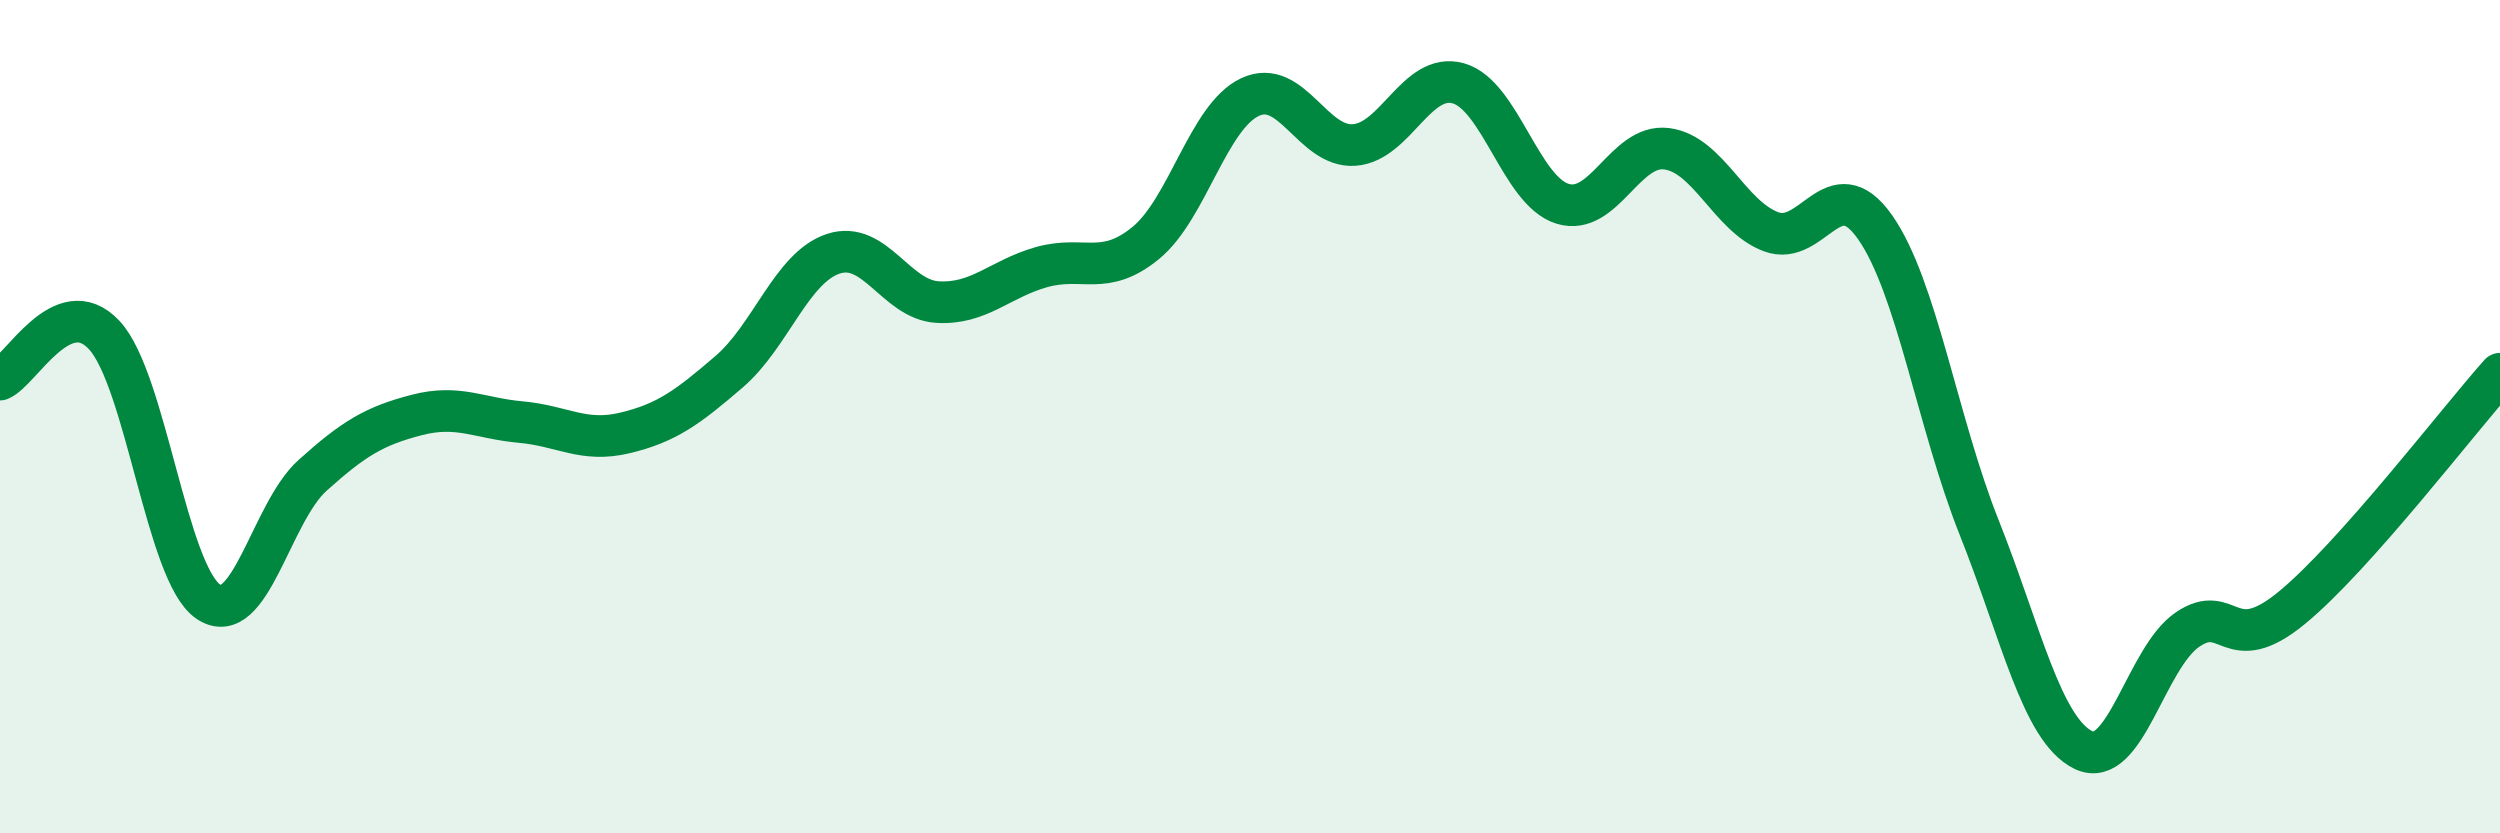 
    <svg width="60" height="20" viewBox="0 0 60 20" xmlns="http://www.w3.org/2000/svg">
      <path
        d="M 0,9.11 C 0.5,8.9 1.5,6.97 2.5,8.04 C 3.5,9.11 4,13.77 5,14.44 C 6,15.11 6.5,12.31 7.5,11.41 C 8.5,10.51 9,10.22 10,9.96 C 11,9.7 11.5,10.04 12.5,10.13 C 13.5,10.22 14,10.63 15,10.39 C 16,10.15 16.5,9.78 17.5,8.92 C 18.5,8.06 19,6.42 20,6.09 C 21,5.76 21.5,7.19 22.5,7.25 C 23.5,7.31 24,6.69 25,6.41 C 26,6.13 26.5,6.65 27.5,5.83 C 28.5,5.01 29,2.8 30,2.33 C 31,1.86 31.5,3.55 32.5,3.48 C 33.5,3.41 34,1.72 35,2 C 36,2.28 36.5,4.58 37.5,4.89 C 38.5,5.2 39,3.44 40,3.57 C 41,3.7 41.5,5.18 42.5,5.56 C 43.5,5.94 44,4.03 45,5.45 C 46,6.87 46.5,10.15 47.5,12.66 C 48.5,15.17 49,17.51 50,18 C 51,18.49 51.5,15.79 52.5,15.11 C 53.5,14.43 53.5,15.82 55,14.59 C 56.5,13.36 59,10.09 60,8.97L60 20L0 20Z"
        fill="#008740"
        opacity="0.1"
        stroke-linecap="round"
        stroke-linejoin="round"
      />
      <path
        d="M 0,9.11 C 0.5,8.9 1.5,6.97 2.5,8.04 C 3.5,9.11 4,13.77 5,14.44 C 6,15.11 6.5,12.31 7.5,11.41 C 8.5,10.51 9,10.22 10,9.96 C 11,9.7 11.5,10.04 12.5,10.13 C 13.5,10.22 14,10.63 15,10.39 C 16,10.15 16.5,9.78 17.5,8.92 C 18.5,8.06 19,6.42 20,6.09 C 21,5.76 21.5,7.19 22.5,7.25 C 23.5,7.31 24,6.69 25,6.41 C 26,6.13 26.5,6.65 27.5,5.83 C 28.5,5.01 29,2.8 30,2.33 C 31,1.86 31.5,3.55 32.5,3.48 C 33.5,3.41 34,1.72 35,2 C 36,2.28 36.5,4.58 37.5,4.89 C 38.5,5.2 39,3.44 40,3.57 C 41,3.7 41.5,5.18 42.5,5.56 C 43.5,5.94 44,4.03 45,5.45 C 46,6.87 46.5,10.15 47.5,12.66 C 48.5,15.17 49,17.51 50,18 C 51,18.49 51.5,15.79 52.5,15.11 C 53.5,14.43 53.5,15.82 55,14.59 C 56.5,13.36 59,10.09 60,8.97"
        stroke="#008740"
        stroke-width="1"
        fill="none"
        stroke-linecap="round"
        stroke-linejoin="round"
      />
    </svg>
  